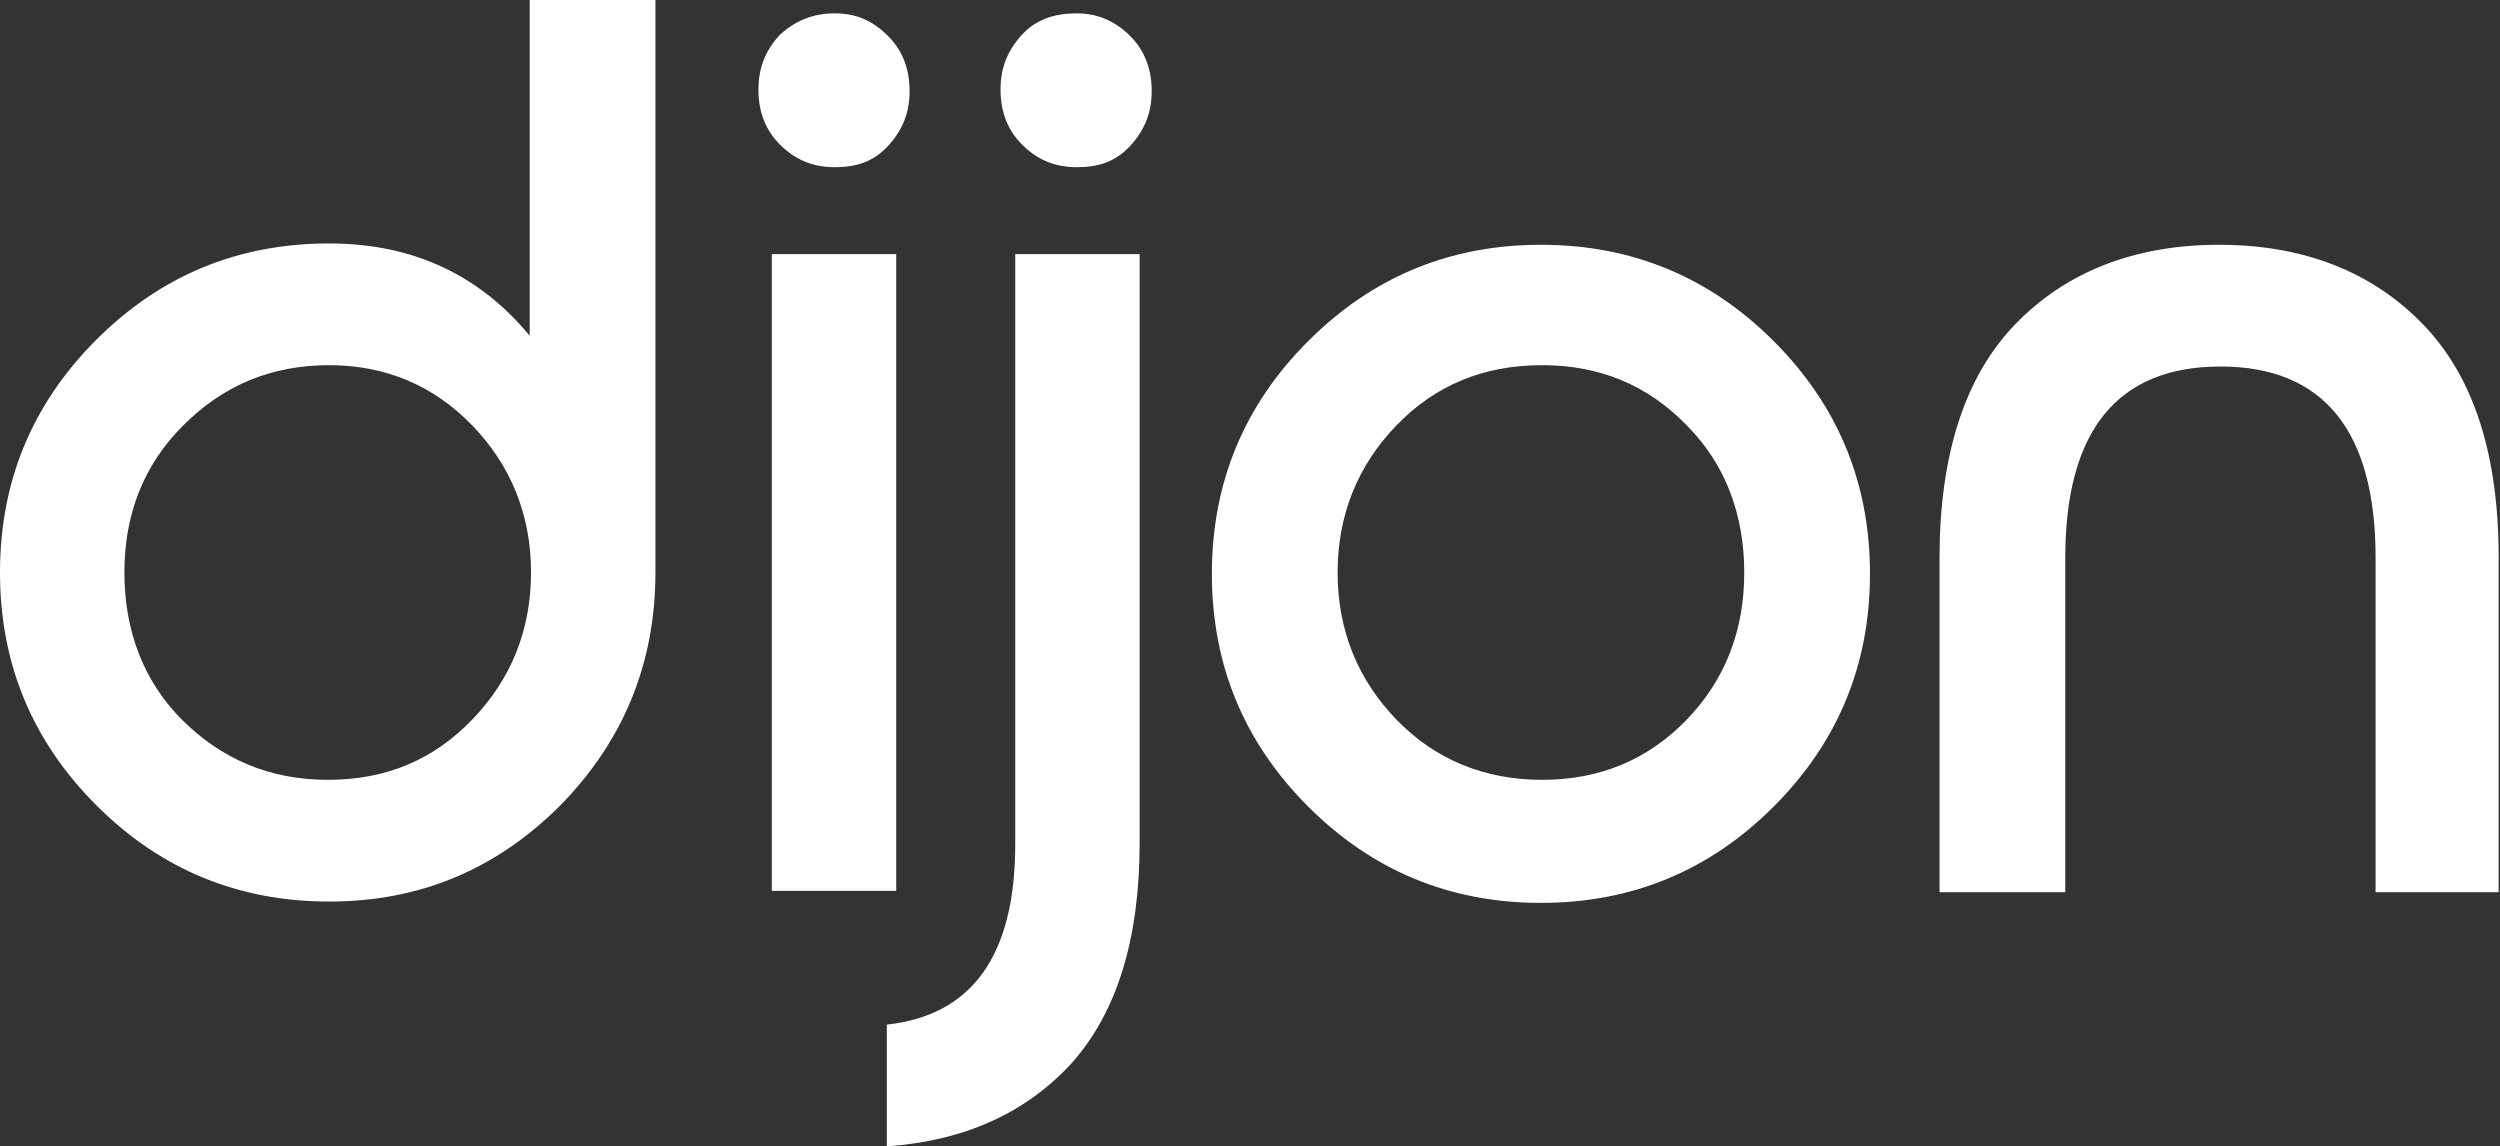<?xml version="1.0" encoding="utf-8"?>
<!-- Generator: Adobe Illustrator 27.1.1, SVG Export Plug-In . SVG Version: 6.00 Build 0)  -->
<svg version="1.1" id="Calque_2_00000143579977106041652370000005864781225552555950_"
	 xmlns="http://www.w3.org/2000/svg" xmlns:xlink="http://www.w3.org/1999/xlink" x="0px" y="0px" viewBox="0 0 186.9 85.7"
	 style="enable-background:new 0 0 186.9 85.7;" xml:space="preserve">
<rect x="0" y="0" width="186.9" height="85.7" fill="#333333" stroke="none"/>
<style type="text/css">
	.st0{fill:#FFFFFF;}
</style>
<g id="DESIGN">
	<path class="st0" d="M49,42.8c0,6.8-2.4,12.6-7.1,17.4c-4.8,4.8-10.5,7.2-17.3,7.2S12,65,7.2,60.2C2.4,55.4,0,49.6,0,42.8
		s2.4-12.6,7.2-17.4c4.8-4.8,10.6-7.2,17.4-7.2c6.2,0,11.2,2.3,15,6.9V0H49L49,42.8L49,42.8z M24.6,27.3c-4.3,0-7.9,1.5-10.9,4.5
		s-4.4,6.7-4.4,11s1.4,8.1,4.3,11s6.5,4.5,10.9,4.5s7.9-1.5,10.8-4.5s4.4-6.7,4.4-11s-1.5-8-4.4-11C32.4,28.8,28.8,27.3,24.6,27.3
		L24.6,27.3z M62.4,12.5c-1.7,0-3-0.6-4.1-1.7c-1.1-1.1-1.6-2.5-1.6-4.1s0.5-2.9,1.6-4.1C59.4,1.6,60.7,1,62.4,1s2.9,0.6,4,1.7
		S68,5.2,68,6.8s-0.5,2.9-1.6,4.1S64,12.5,62.4,12.5z M57.7,66.6V19H67v47.6L57.7,66.6L57.7,66.6z M66.3,85.7v-9.1
		c6.4-0.7,9.6-5.2,9.6-13.5V19h9.3V63c0,7.2-1.7,12.7-5.1,16.5C76.7,83.2,72.1,85.3,66.3,85.7L66.3,85.7z M80.5,12.5
		c-1.7,0-3-0.6-4.1-1.7c-1.1-1.1-1.6-2.5-1.6-4.1s0.5-2.9,1.6-4.1S78.9,1,80.5,1s2.9,0.6,4,1.7s1.6,2.5,1.6,4.1s-0.5,2.9-1.6,4.1
		S82.1,12.5,80.5,12.5z M97.8,25.5c4.8-4.8,10.6-7.2,17.4-7.2s12.6,2.4,17.4,7.2c4.8,4.8,7.2,10.6,7.2,17.4s-2.4,12.6-7.2,17.4
		c-4.8,4.8-10.6,7.2-17.4,7.2s-12.6-2.4-17.4-7.2c-4.8-4.8-7.2-10.6-7.2-17.4S93,30.3,97.8,25.5z M115.3,27.3c-4.4,0-8,1.5-10.9,4.5
		s-4.4,6.7-4.4,11s1.5,8,4.4,11s6.6,4.5,10.9,4.5s7.9-1.5,10.8-4.5s4.3-6.7,4.3-11s-1.4-8.1-4.3-11
		C123.2,28.8,119.6,27.3,115.3,27.3L115.3,27.3z M177.6,66.7v-25c0-9.5-3.9-14.3-11.6-14.3s-11.6,4.8-11.6,14.3v25H145v-25
		c0-7.7,1.9-13.6,5.7-17.5c3.8-3.9,8.9-5.9,15.2-5.9s11.4,2,15.2,5.9c3.8,3.9,5.7,9.7,5.7,17.5v25H177.6L177.6,66.7z"/>
</g>
</svg>

